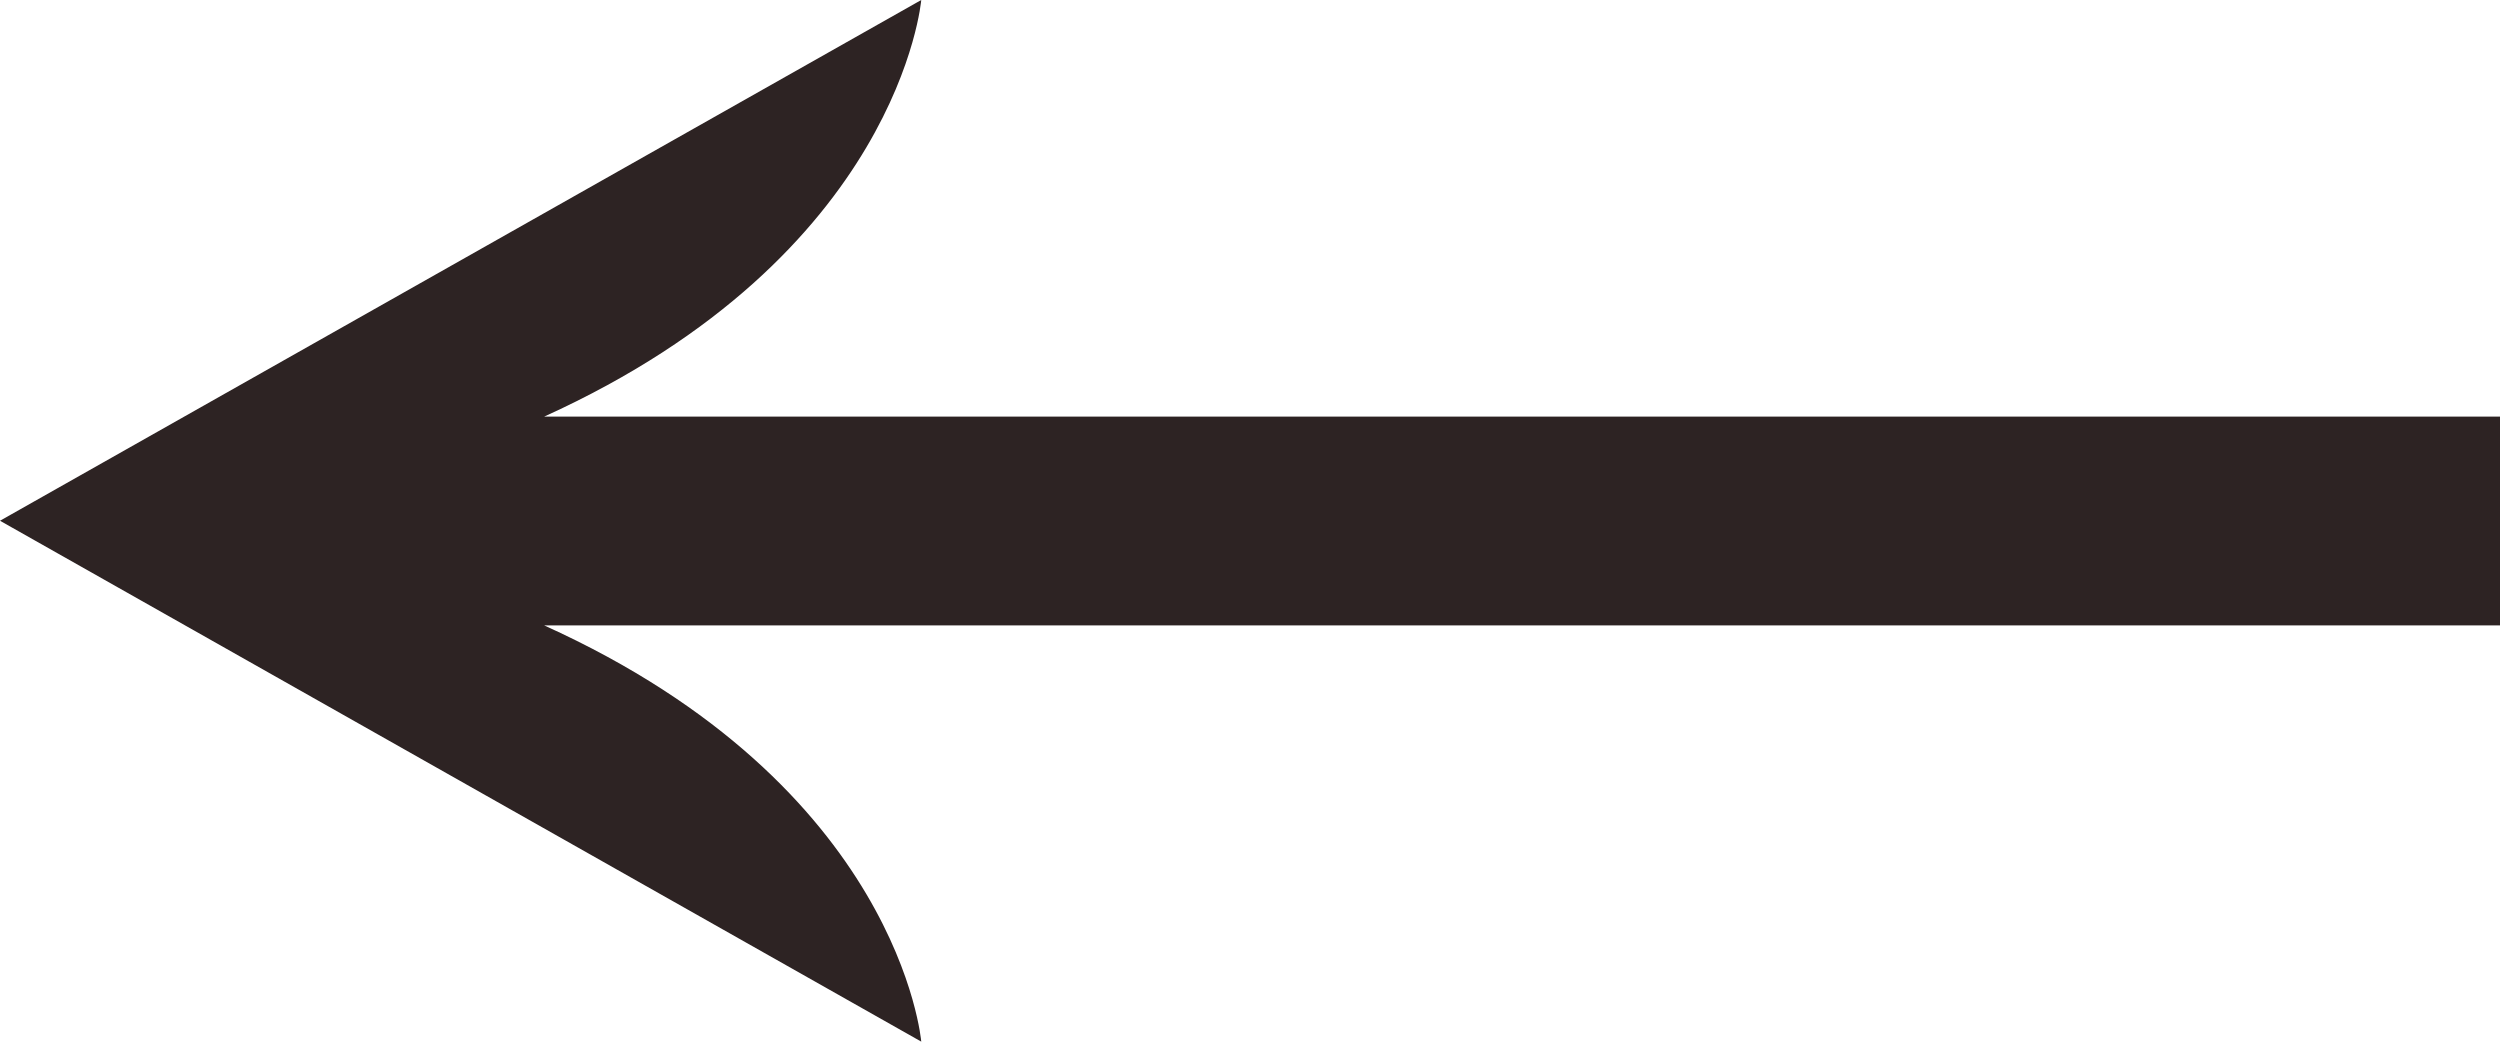 <svg xmlns="http://www.w3.org/2000/svg" width="20" height="8.333" viewBox="0 0 20 8.333">
  <defs>
    <style>
      .cls-1 {
        fill: #2d2323;
      }
    </style>
  </defs>
  <path id="パス_45" data-name="パス 45" class="cls-1" d="M16.63,8.333,24,4.167,16.63,0s.168,2.042,3.017,3.33H4V5H19.647C16.8,6.292,16.63,8.333,16.63,8.333" transform="translate(24 8.333) rotate(180)"/>
</svg>

